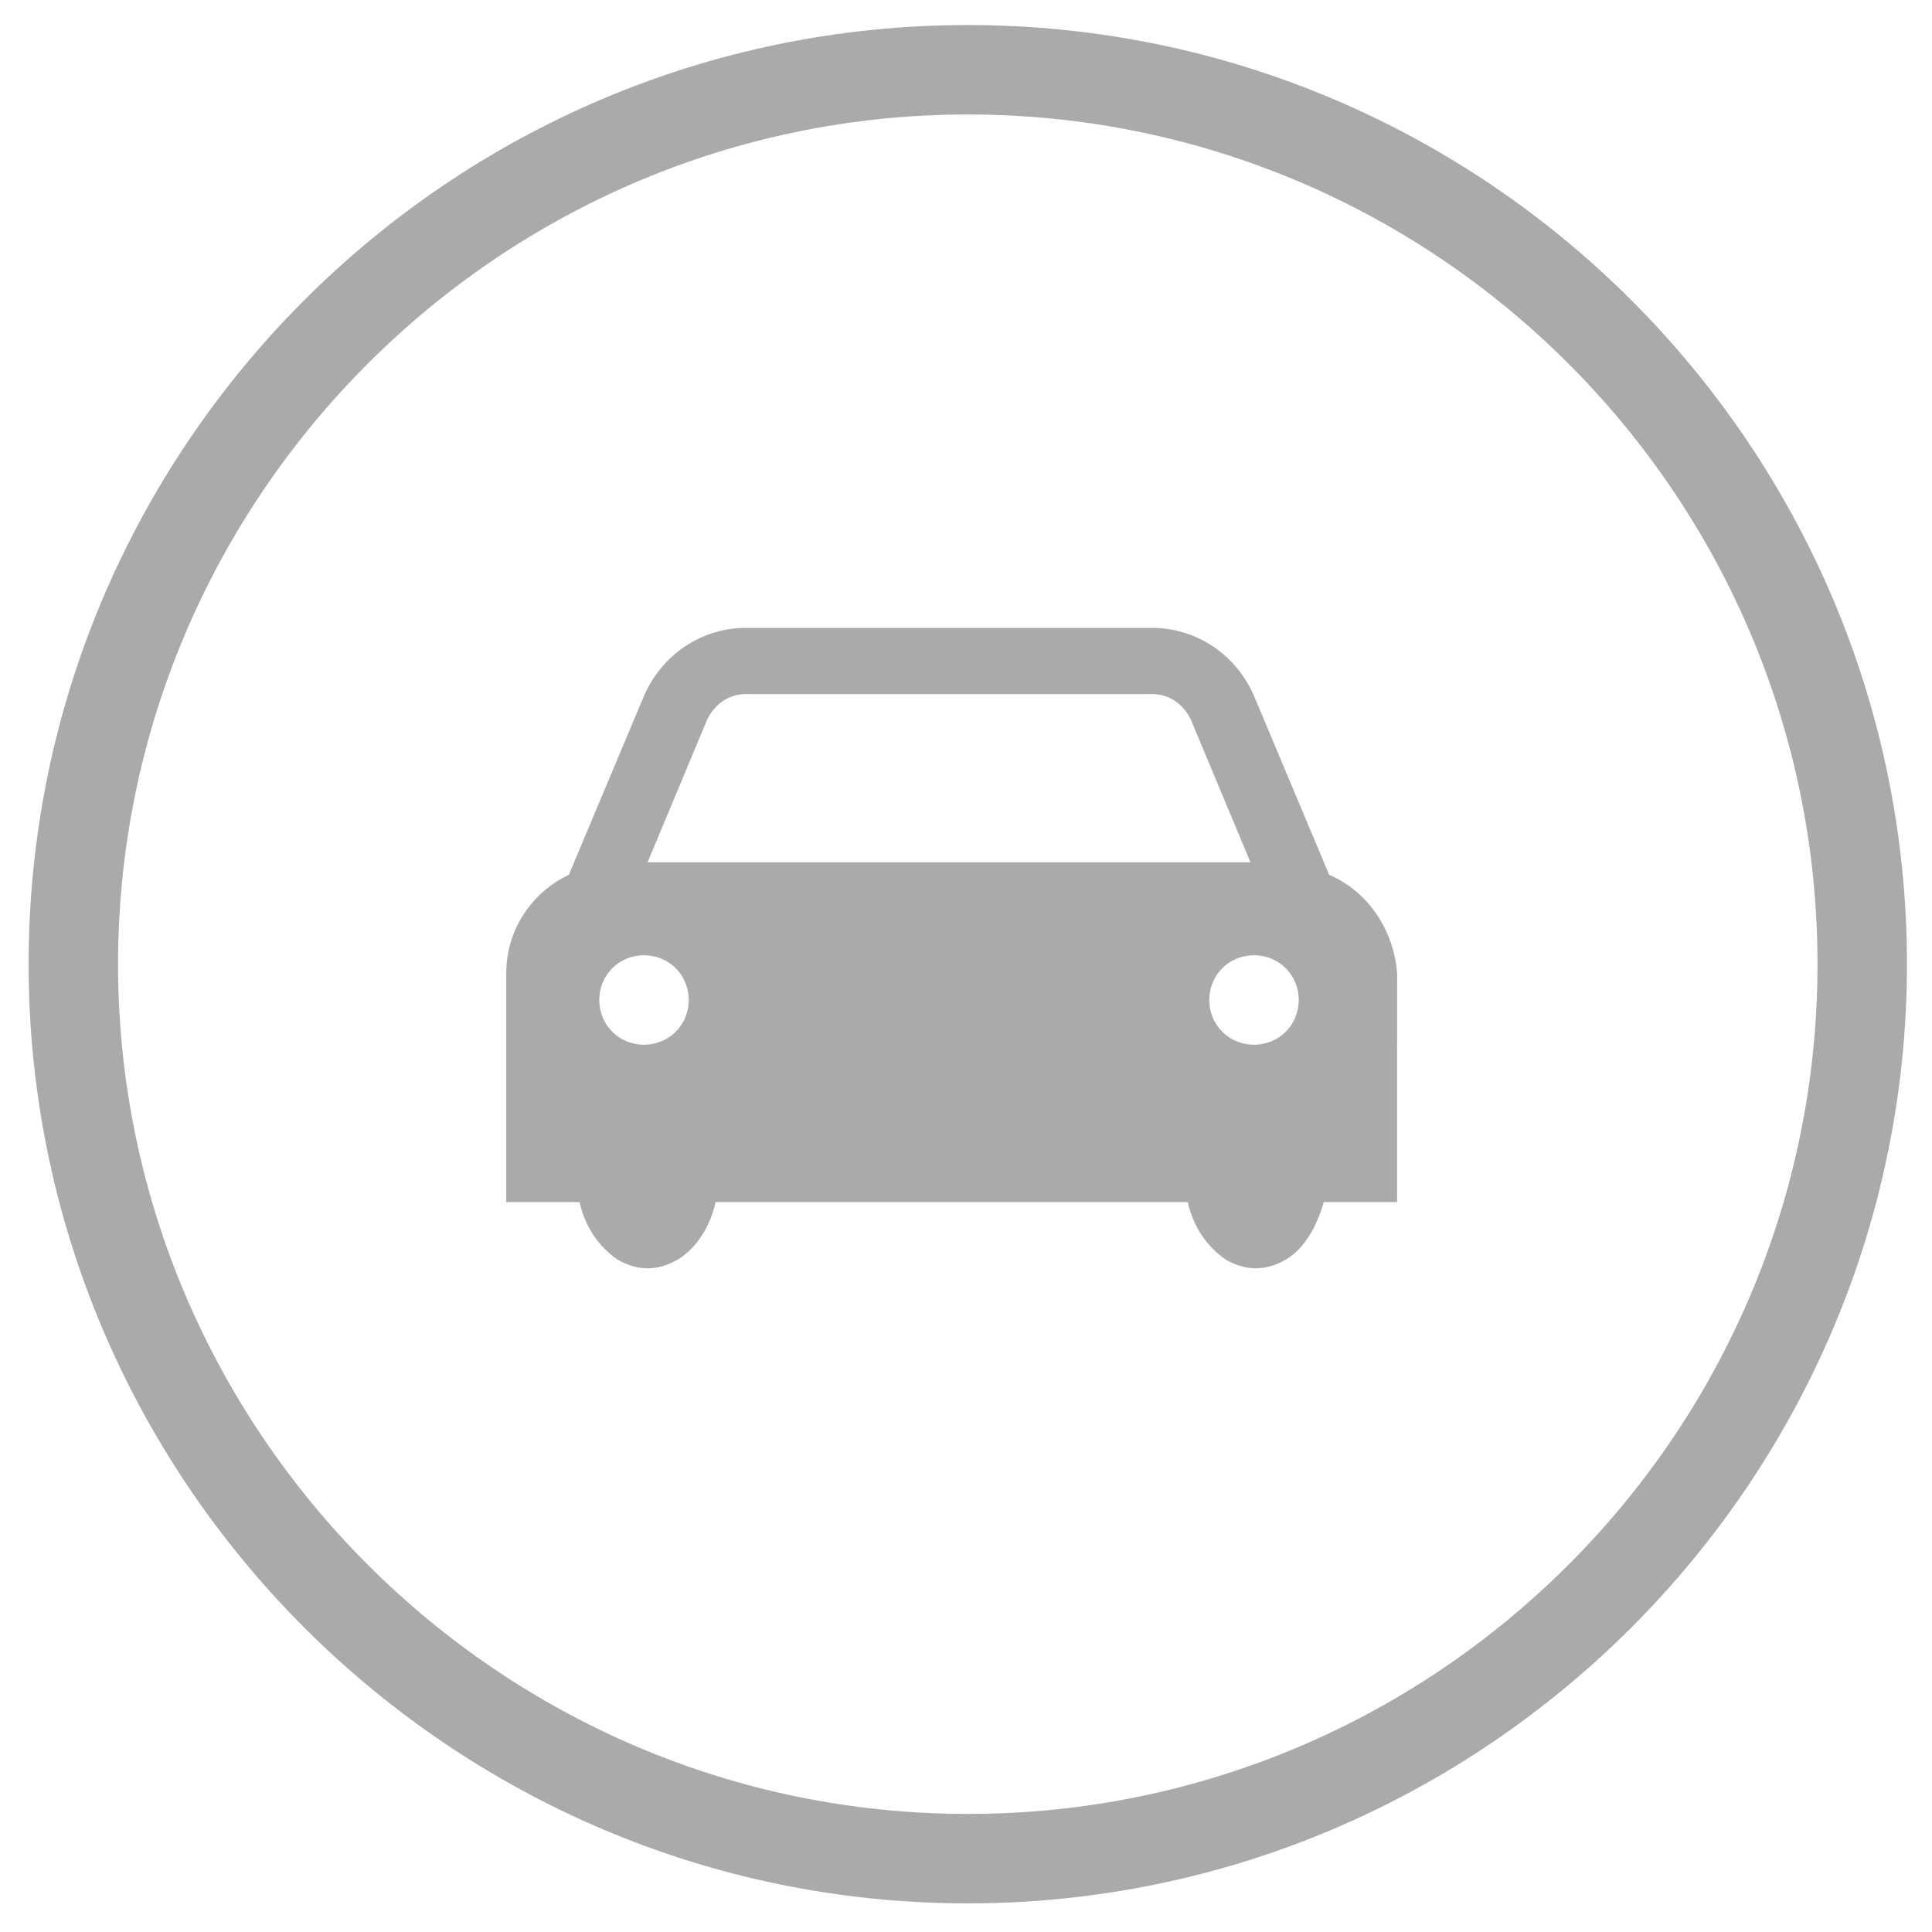 <?xml version="1.0" encoding="utf-8"?>
<!-- Generator: Adobe Illustrator 19.1.0, SVG Export Plug-In . SVG Version: 6.00 Build 0)  -->
<svg version="1.1" id="Livello_1" xmlns="http://www.w3.org/2000/svg" xmlns:xlink="http://www.w3.org/1999/xlink" x="0px" y="0px"
	 viewBox="0 0 108 108" style="enable-background:new 0 0 108 108;" xml:space="preserve">
<style type="text/css">
	.st0{fill:#AAAAAA;}
</style>
<g>
	<g>
		<path class="st0" d="M74.3,48.9l-4.2-10c-1-2.3-3.2-3.8-5.7-3.8H41.7c-2.5,0-4.7,1.5-5.7,3.8l-4.2,10c-2.1,1-3.5,3.1-3.5,5.5v12.8
			h4.1c0.3,1.4,1.1,2.5,2.1,3.2c0.5,0.3,1.1,0.5,1.7,0.5c0.6,0,1.2-0.2,1.7-0.5c1-0.6,1.8-1.8,2.1-3.2h26.4c0.3,1.4,1.1,2.5,2.1,3.2
			c0.5,0.3,1.1,0.5,1.7,0.5c0.6,0,1.2-0.2,1.7-0.5c1-0.6,1.7-1.8,2.1-3.2h4.1V54.4C77.9,51.9,76.4,49.8,74.3,48.9z M36,58.4
			c-1.4,0-2.5-1.1-2.5-2.5s1.1-2.5,2.5-2.5c1.4,0,2.5,1.1,2.5,2.5C38.5,57.3,37.4,58.4,36,58.4z M36.2,48.2l3.3-7.9
			c0.4-0.9,1.2-1.5,2.2-1.5h22.7c1,0,1.8,0.6,2.2,1.5l3.3,7.9H36.2z M70.1,58.4c-1.4,0-2.5-1.1-2.5-2.5s1.1-2.5,2.5-2.5
			c1.4,0,2.5,1.1,2.5,2.5S71.5,58.4,70.1,58.4z"/>
	</g>
	<path class="st0" d="M54.1,106.4c-28.9,0-52.5-23.6-52.5-52.5S25.1,1.4,54.1,1.4s52.5,23.6,52.5,52.5S83,106.4,54.1,106.4z
		 M54.1,6.4C27.9,6.4,6.6,27.8,6.6,53.9s21.3,47.5,47.5,47.5s47.5-21.3,47.5-47.5S80.3,6.4,54.1,6.4z"/>
</g>
</svg>
